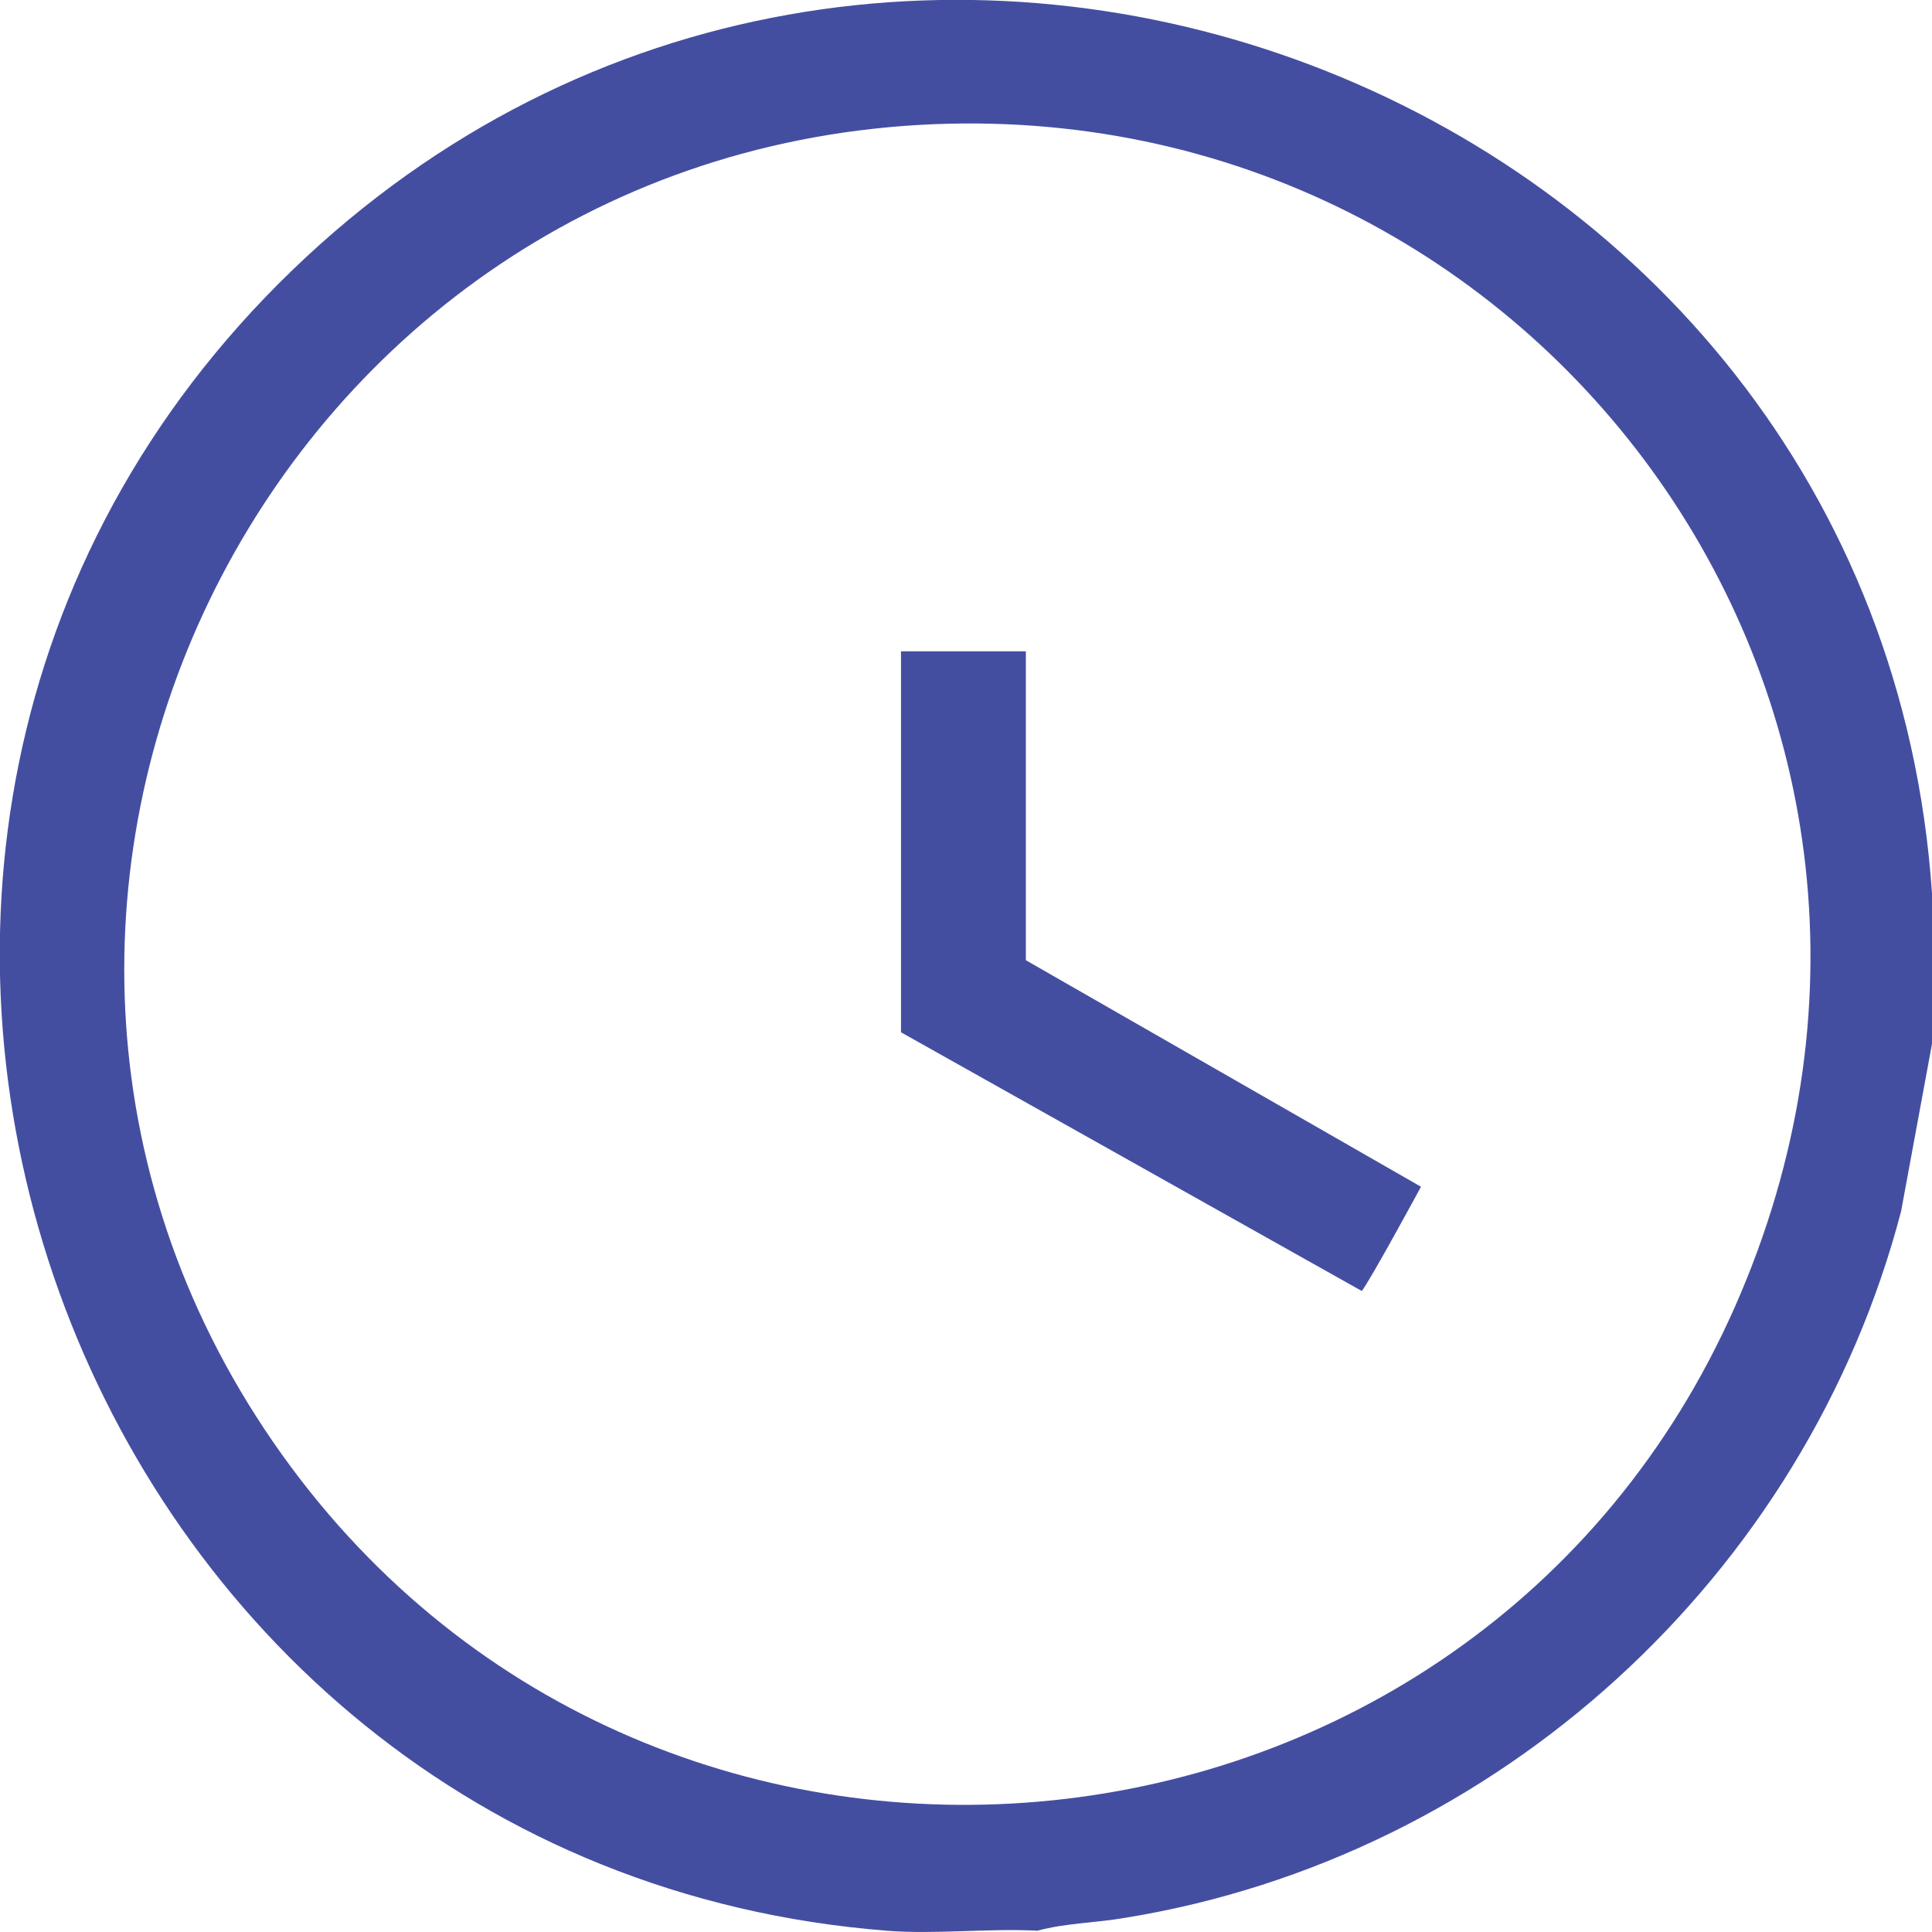 <?xml version="1.0" encoding="UTF-8"?>
<svg id="Layer_1" data-name="Layer 1" xmlns="http://www.w3.org/2000/svg" viewBox="0 0 15.01 15.01">
  <defs>
    <style>
      .cls-1 {
        fill: #444ea1;
      }
    </style>
  </defs>
  <path class="cls-1" d="M15.01,6.94v1.17l-.24,1.3c-.74,2.83-3.13,5.02-6.03,5.49-.23.04-.46.04-.68.1-.38-.02-.8.03-1.17,0C.52,14.5-2.35,6.56,2.27,2.1,6.83-2.3,14.58.64,15.01,6.94ZM7.15.97C2.03,1.26-.81,7.1,2.19,11.3c2.93,4.1,9.26,3.45,11.29-1.15S11.99.7,7.15.97Z"/>
  <path class="cls-1" d="M7.97,5.06v2.4l3.07,1.76s-.39.72-.46.81l-3.58-2.01v-2.96h.97Z"/>
</svg>